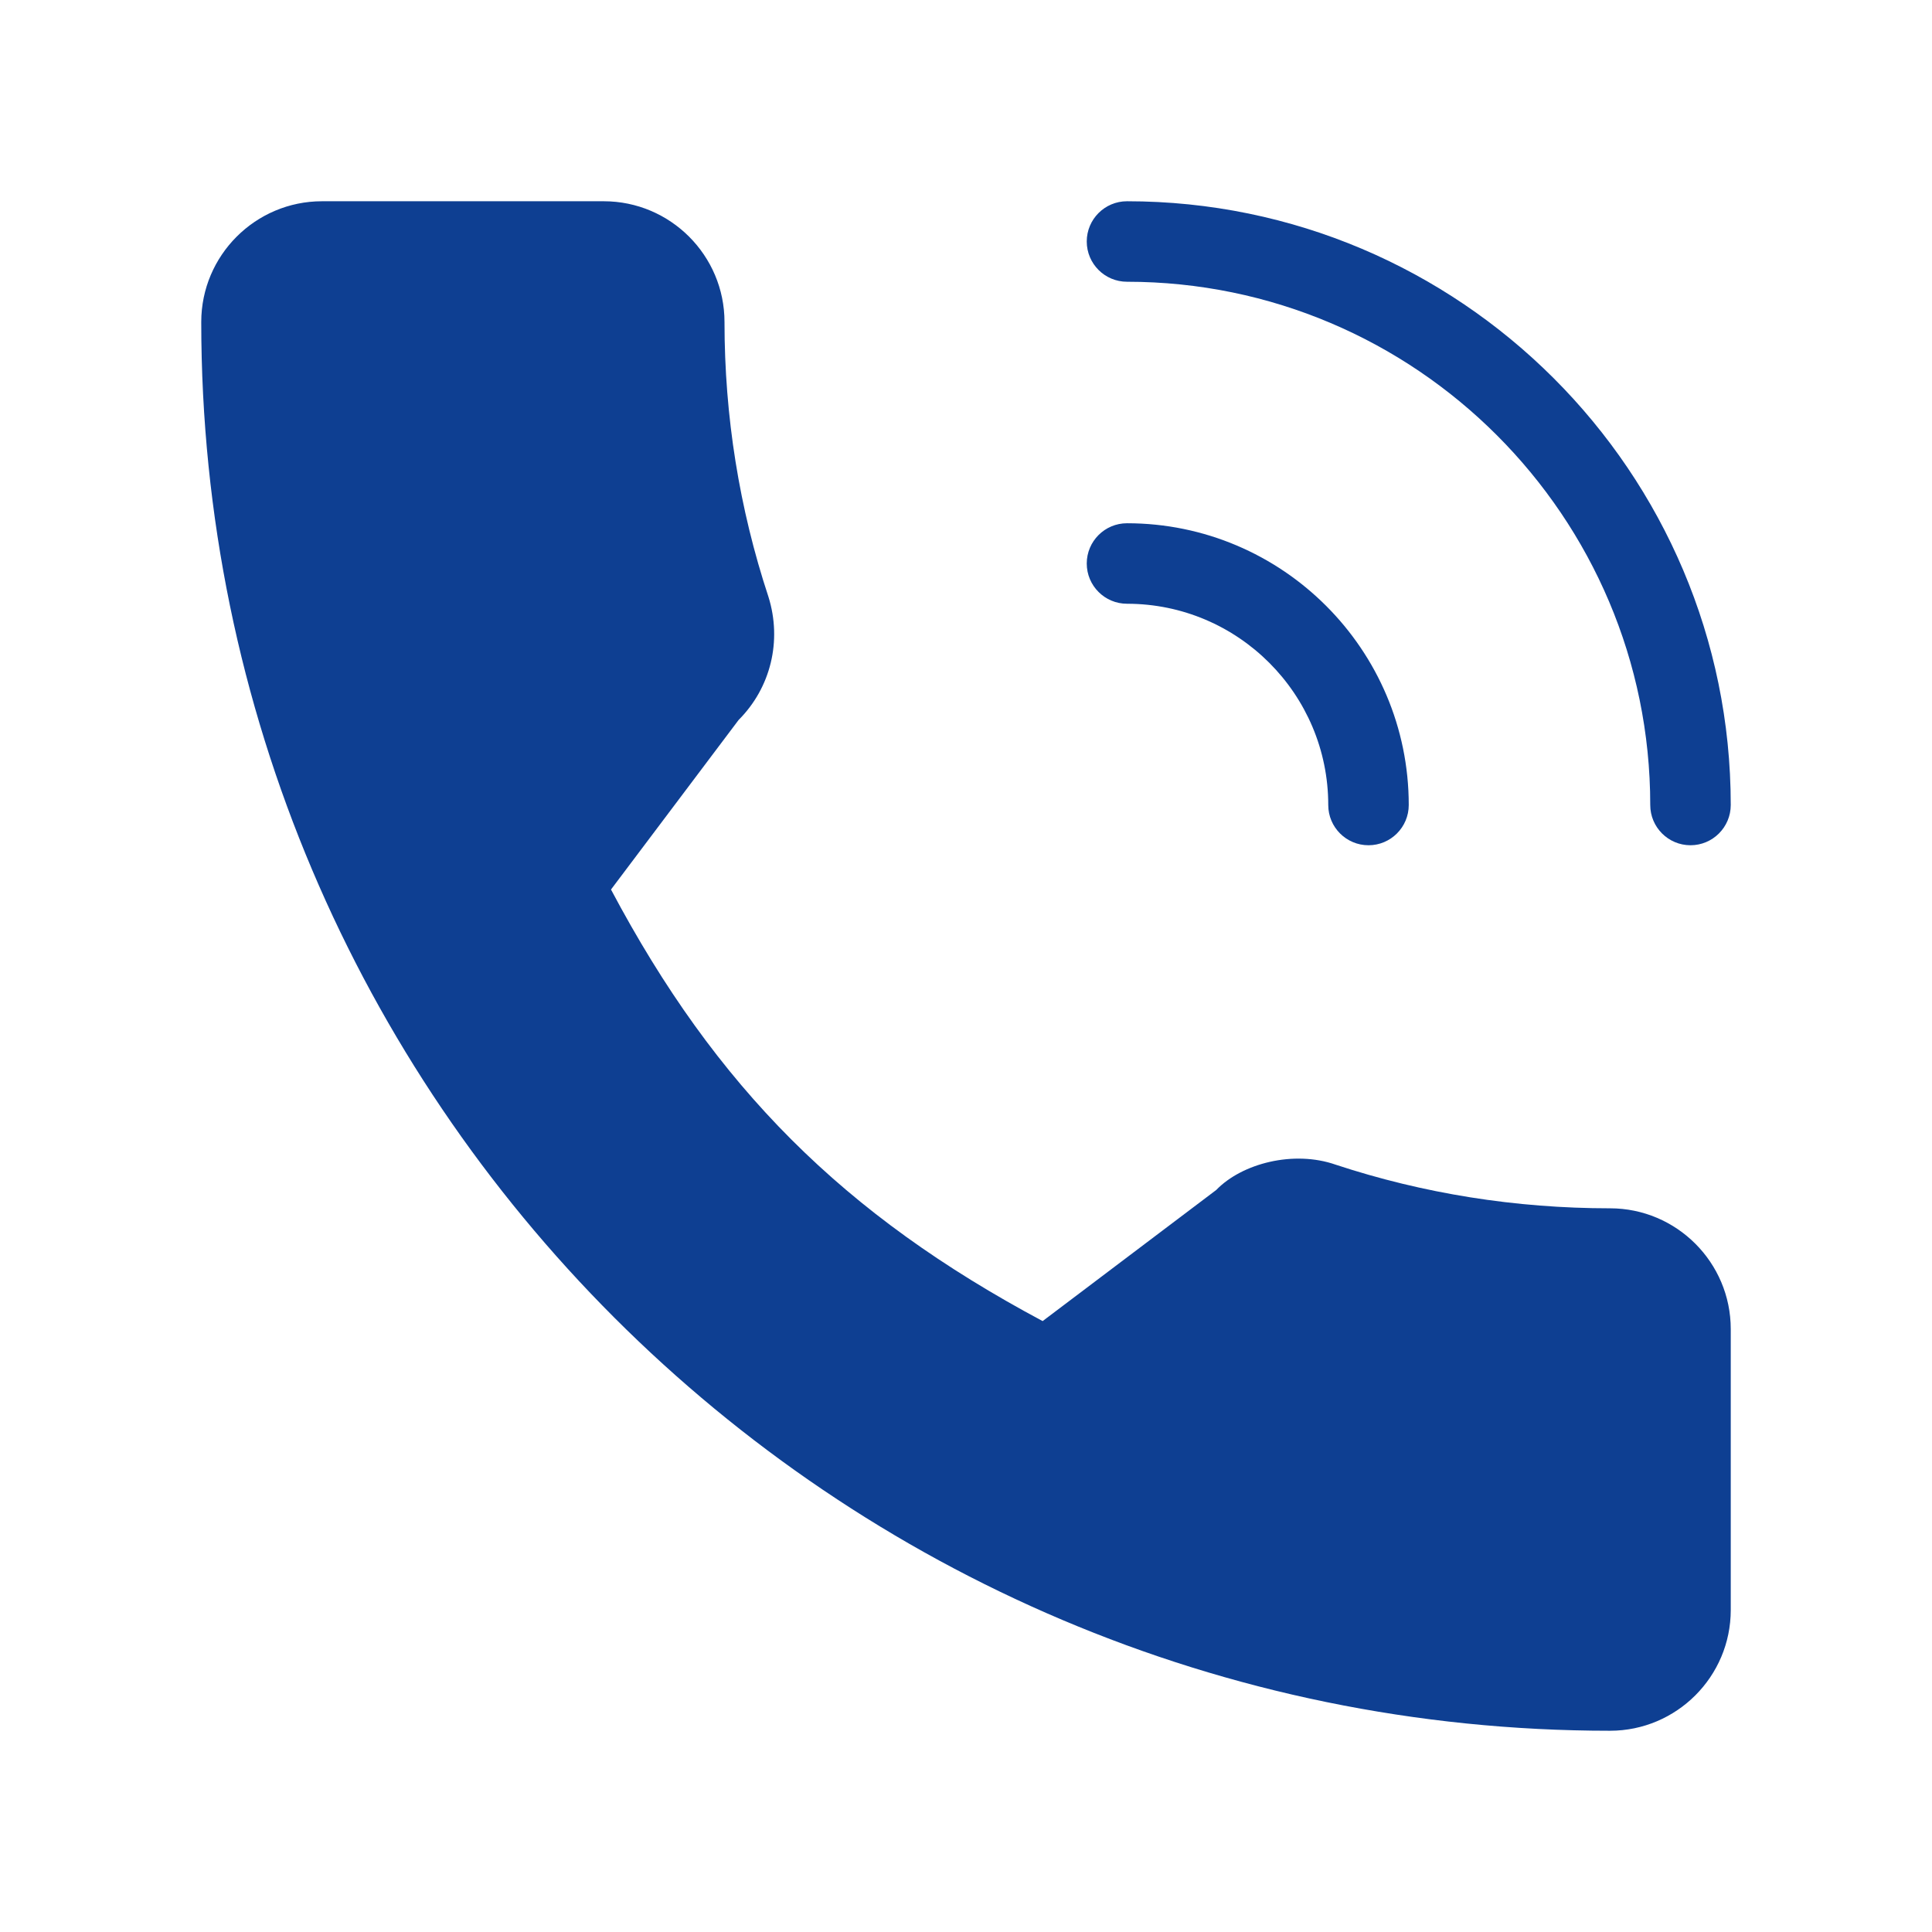 <?xml version="1.0" encoding="utf-8"?>
<!-- Generator: Adobe Illustrator 15.0.0, SVG Export Plug-In . SVG Version: 6.00 Build 0)  -->
<!DOCTYPE svg PUBLIC "-//W3C//DTD SVG 1.1//EN" "http://www.w3.org/Graphics/SVG/1.1/DTD/svg11.dtd">
<svg version="1.1" id="Layer_1" xmlns="http://www.w3.org/2000/svg" xmlns:xlink="http://www.w3.org/1999/xlink" x="0px" y="0px"
	 width="600px" height="600px" viewBox="0 0 600 600" enable-background="new 0 0 600 600" xml:space="preserve">
<g>
	<g>
		<path fill="#0E3F92" d="M350,87.5c89.6,0,162.5,72.9,162.5,162.5c0,6.9,5.6,12.5,12.5,12.5c6.899,0,12.5-5.6,12.5-12.5
			C537.5,146.6,453.4,62.5,350,62.5c-6.9,0-12.5,5.601-12.5,12.5C337.5,81.9,343.1,87.5,350,87.5z M500,375.25
			c-29.301,0-58-4.575-85.2-13.55c-13.025-4.55-29.075-0.425-37.075,7.85L323.8,410.275
			c-61.875-33.025-101.475-72.601-134.05-134.025l39.625-52.649c9.975-9.976,13.55-24.575,9.274-38.25
			C229.6,157.975,225,129.25,225,100c0-20.675-16.825-37.5-37.5-37.5H100c-20.675,0-37.5,16.825-37.5,37.5
			c0,241.226,196.274,437.5,437.5,437.5c20.675,0,37.5-16.824,37.5-37.5v-87.25C537.5,392.075,520.675,375.25,500,375.25z
			 M350,187.5c34.475,0,62.5,28.05,62.5,62.5c0,6.9,5.6,12.5,12.5,12.5c6.899,0,12.5-5.6,12.5-12.5c0-48.25-39.25-87.5-87.5-87.5
			c-6.9,0-12.5,5.601-12.5,12.5C337.5,181.9,343.1,187.5,350,187.5z"/>
	</g>
</g>
</svg>
